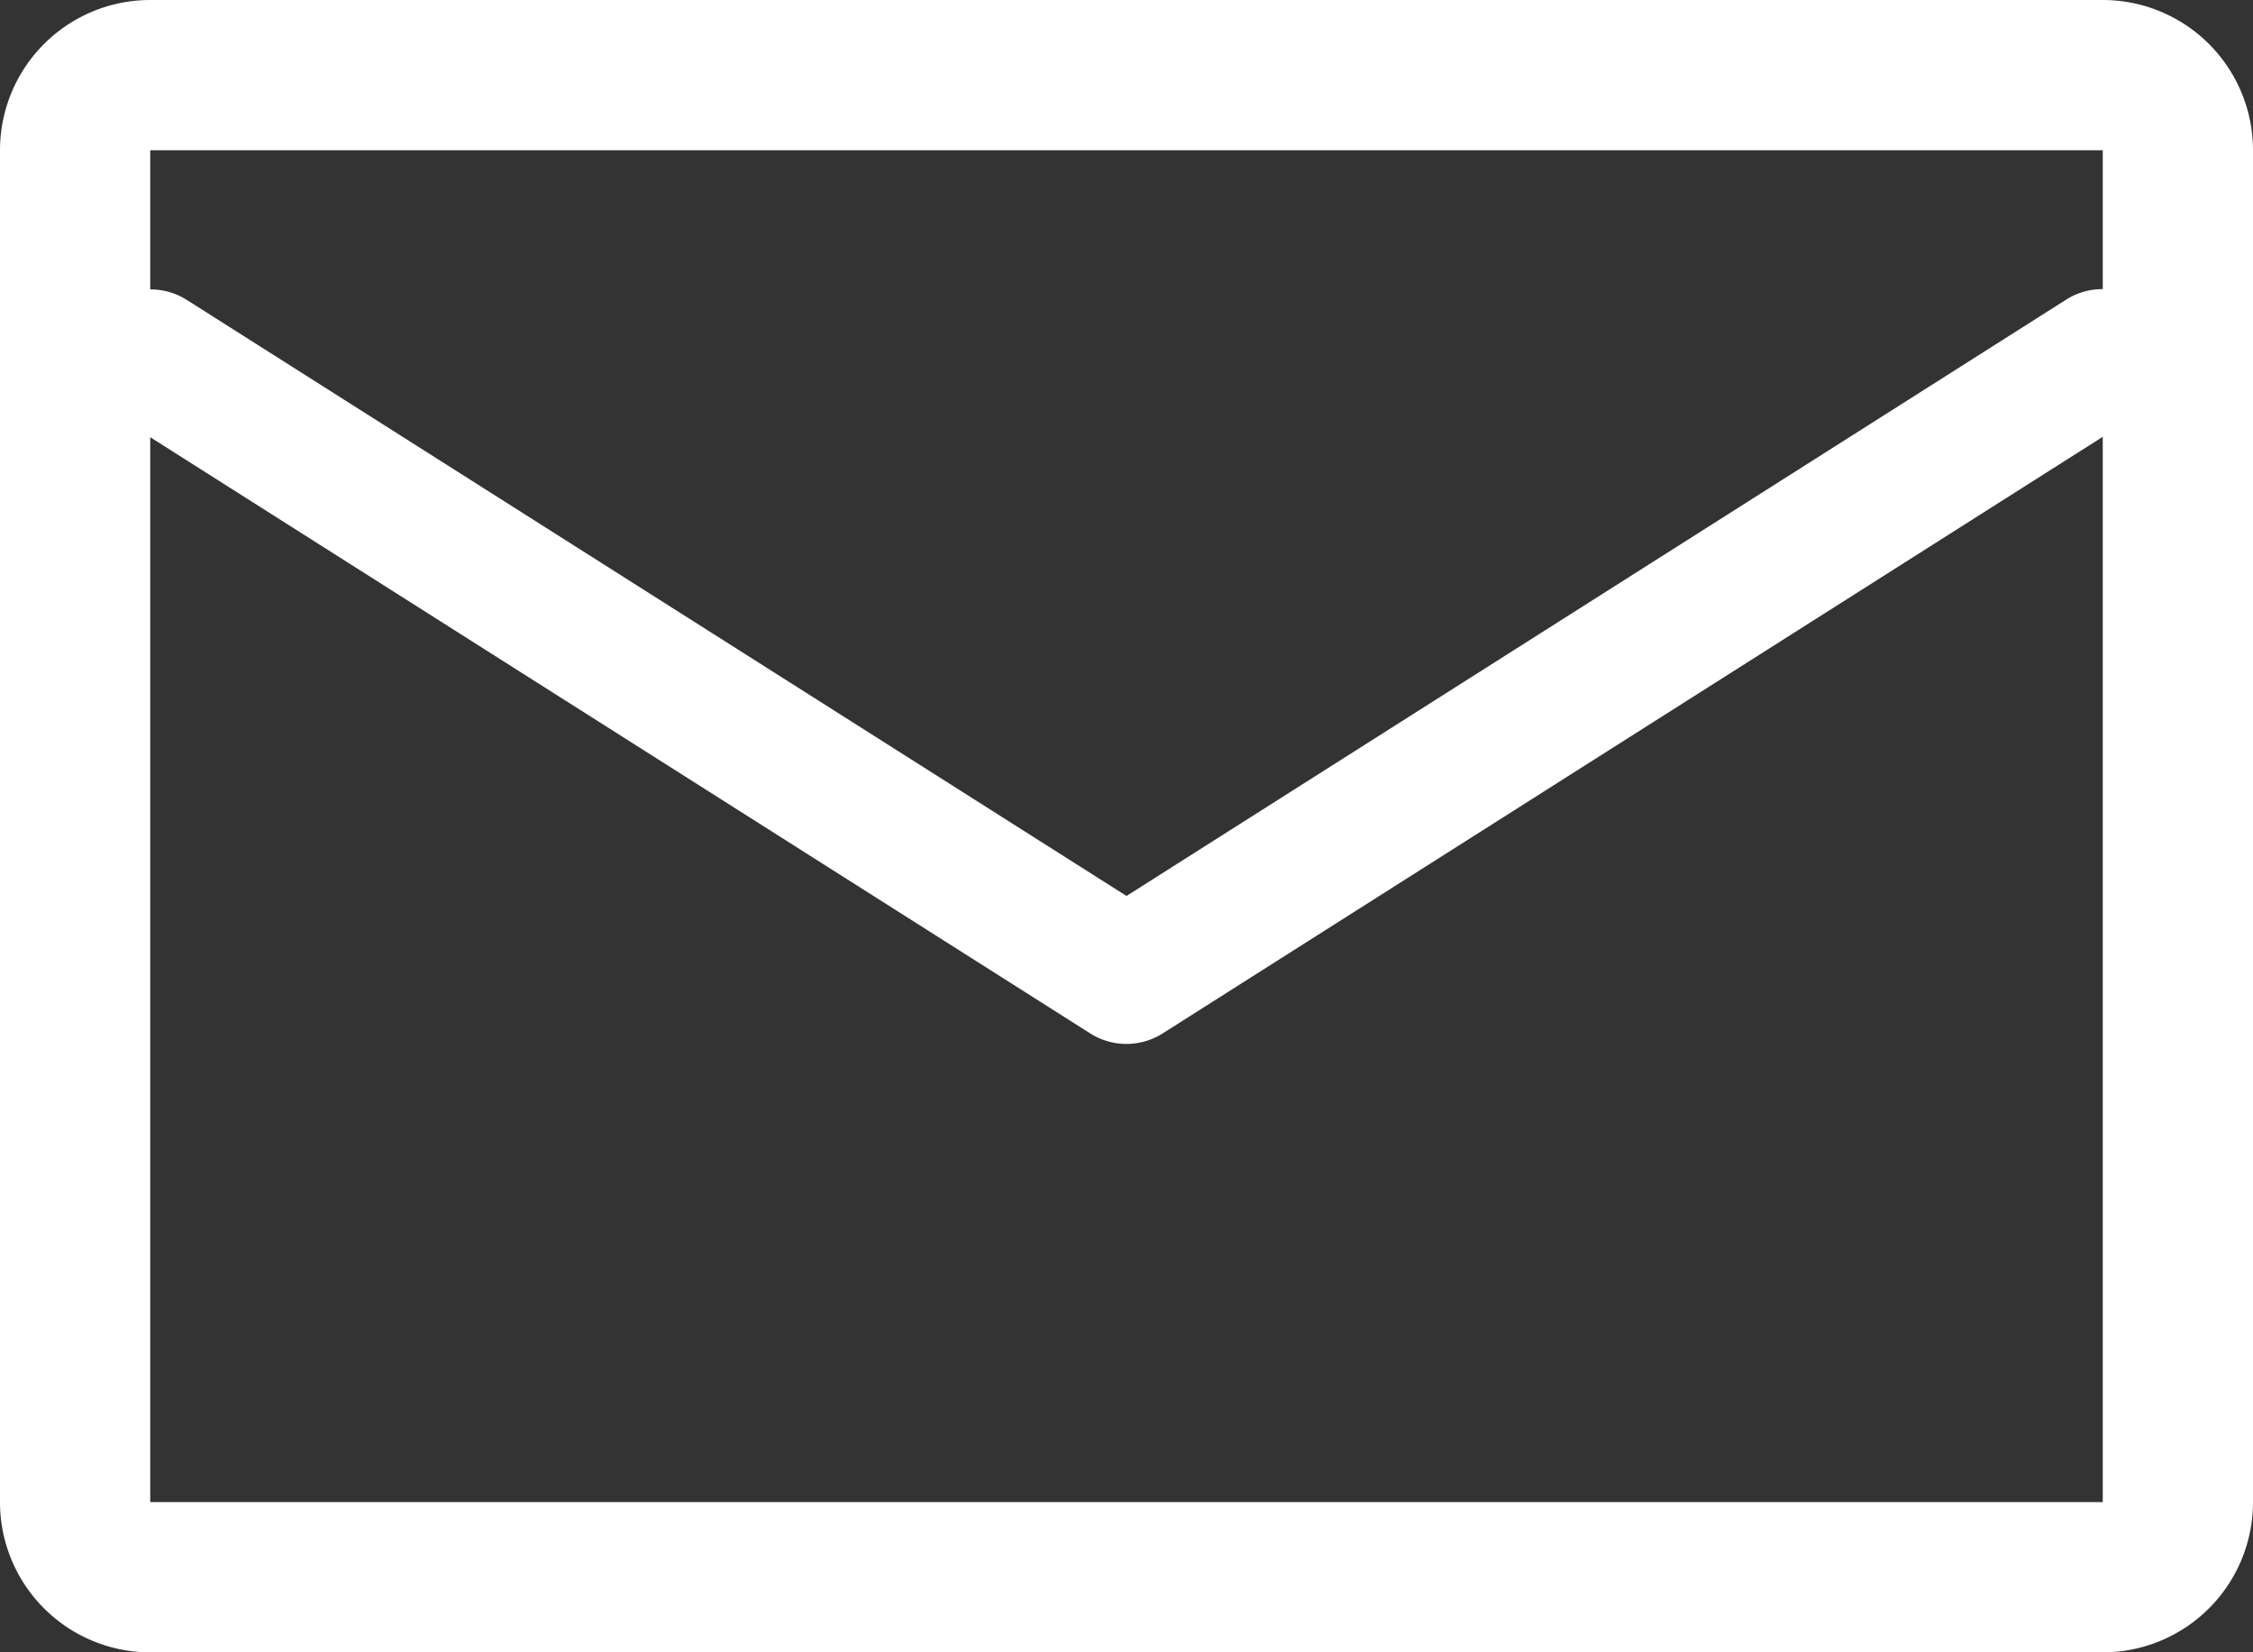 <svg xmlns="http://www.w3.org/2000/svg" width="21.984" height="16.122" viewBox="0 0 21.984 16.122">
  <rect x="0" y="0" width="21.984" height="16.122" fill="#333333" stroke="none"/>
  <path id="パス_13006" data-name="パス 13006" d="M1.466,2A1.466,1.466,0,0,0,0,3.466v13.19a1.466,1.466,0,0,0,1.466,1.466H20.518a1.466,1.466,0,0,0,1.466-1.466V3.466A1.466,1.466,0,0,0,20.518,2Zm0,1.466H20.518V4.821a.656.656,0,0,0-.353.1l-9.173,5.821L1.819,4.924a.656.656,0,0,0-.353-.1Zm0,2.8V16.656H20.518V6.262l-9.173,5.821a.66.66,0,0,1-.707,0Z" transform="translate(0 -2)" fill="#fff" fill-rule="evenodd"/>
</svg>
